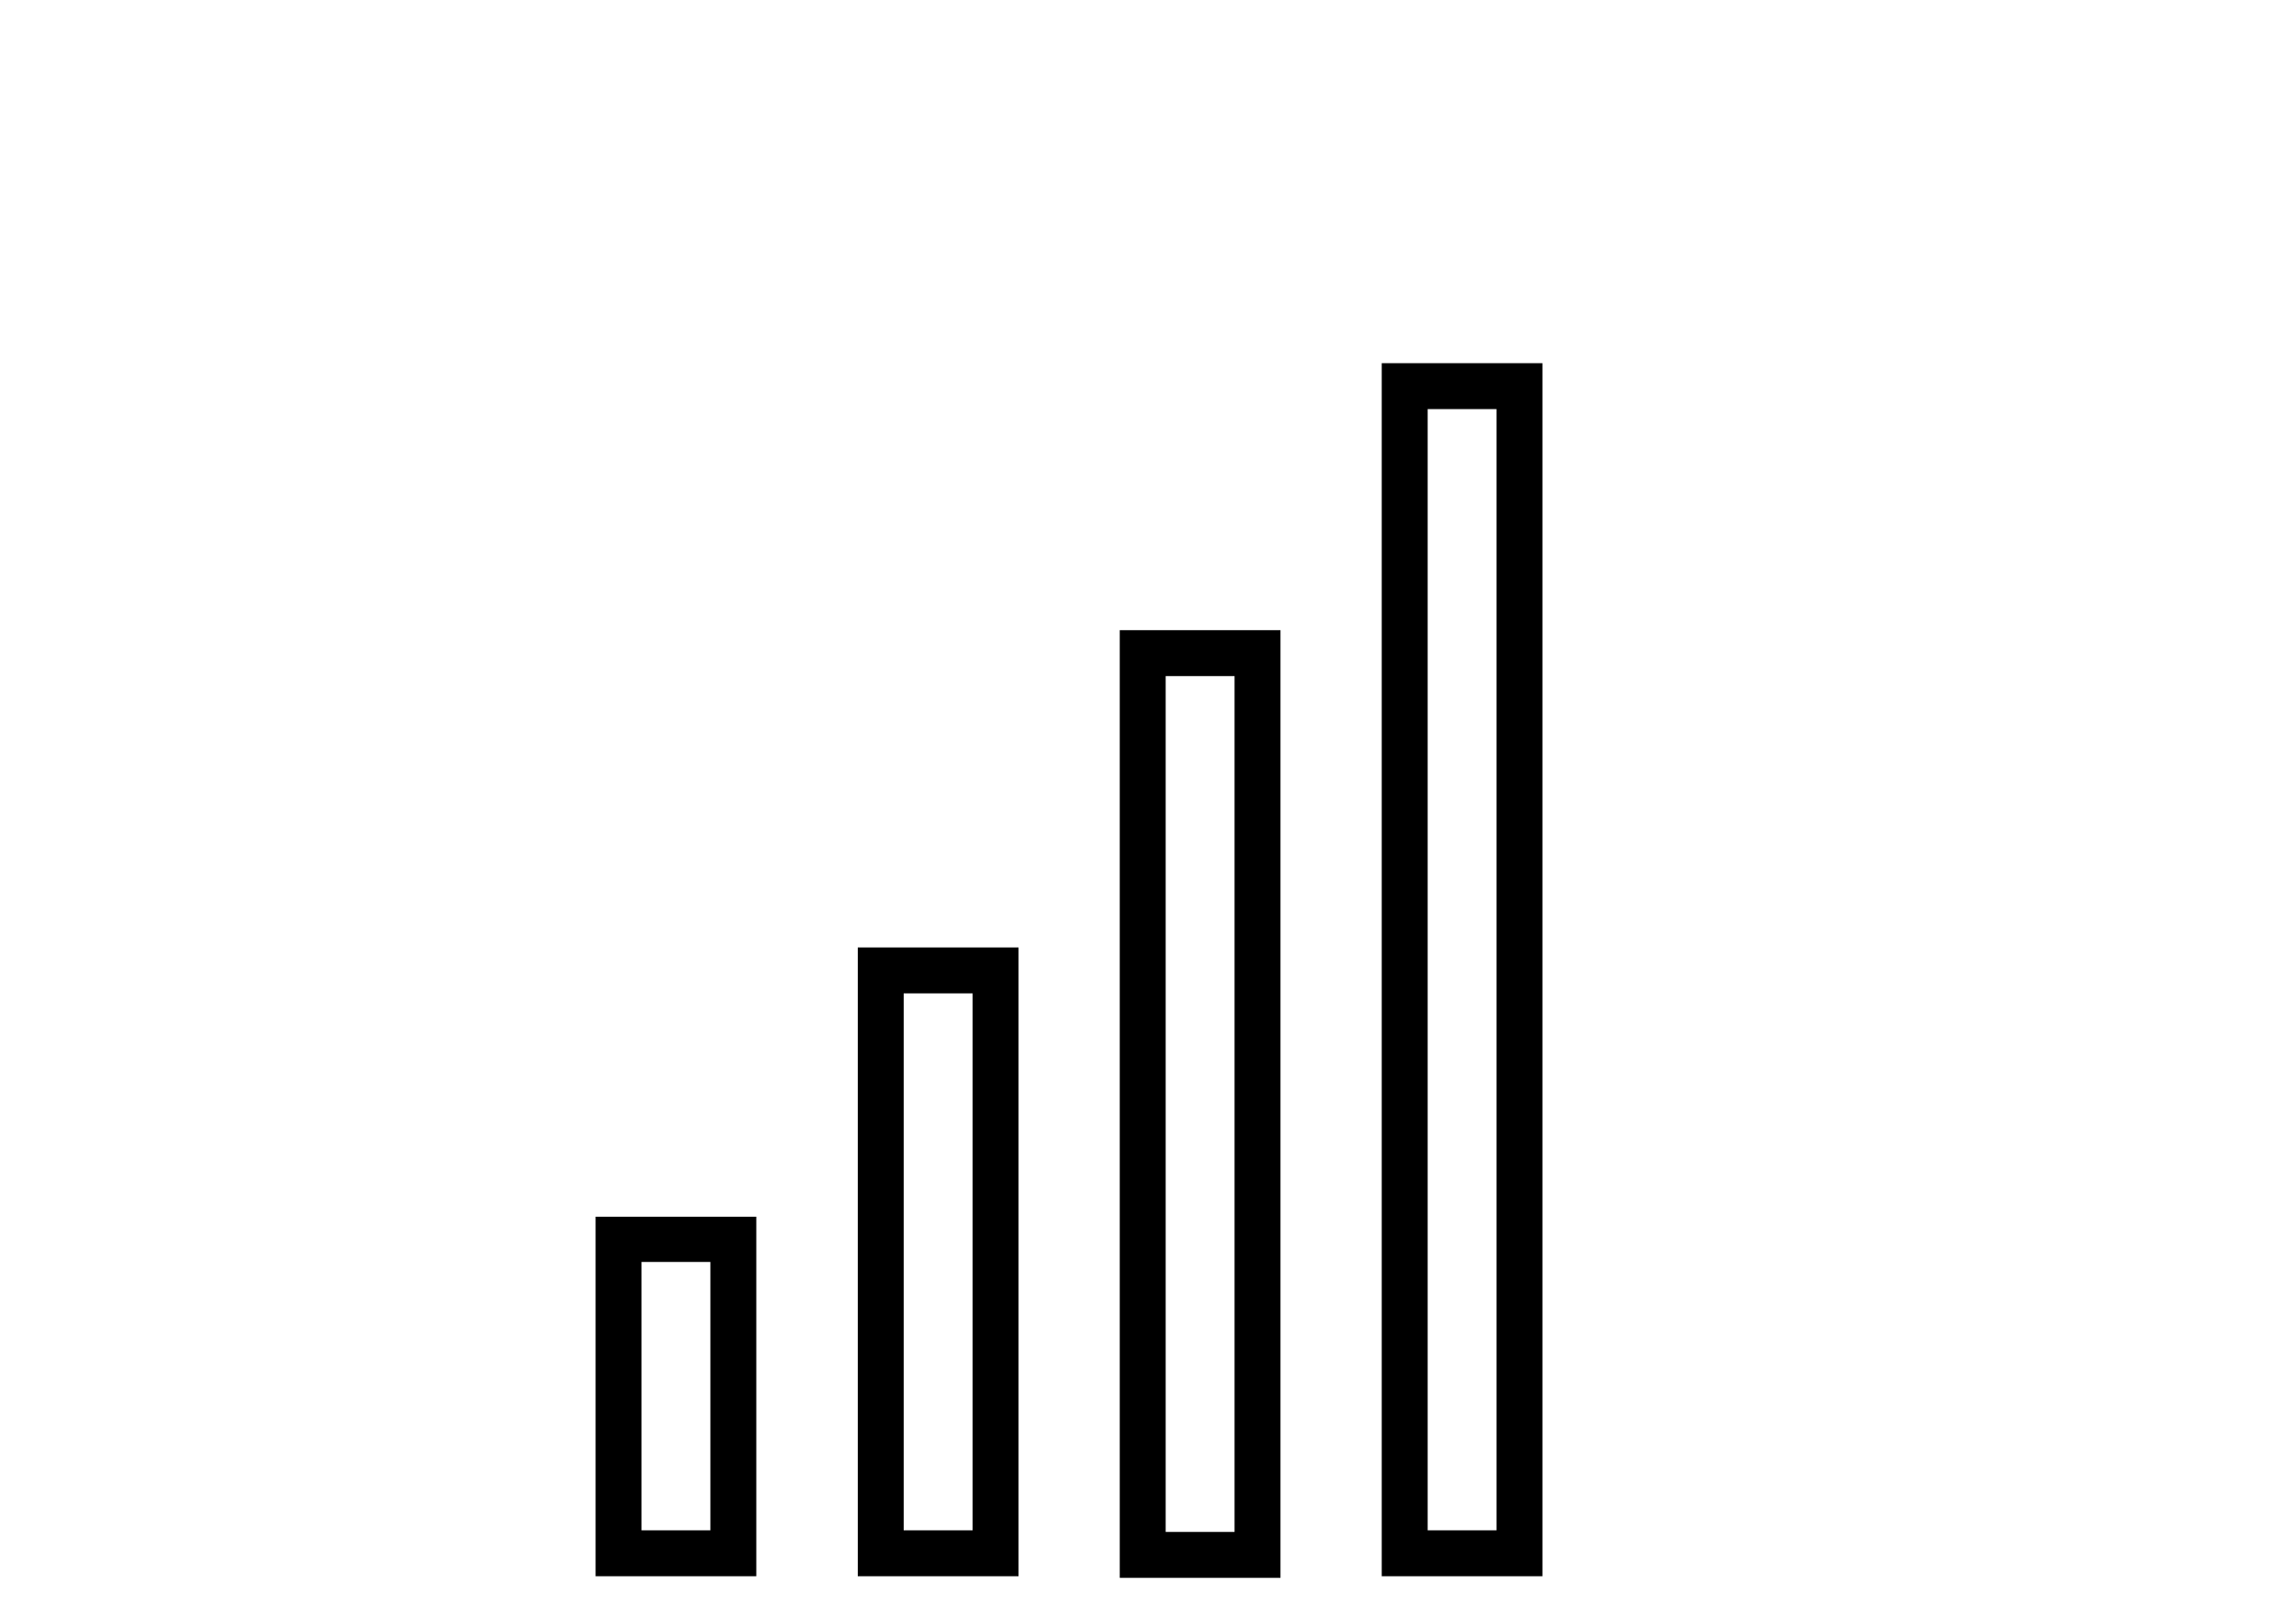 <svg xmlns="http://www.w3.org/2000/svg" id="_Ebene_" data-name="&lt;Ebene&gt;" viewBox="0 0 100 70"><title>linienstrahler</title><path d="M37.36,68.66h7V41.27h-7Zm2-25.39h3V66.66h-3Z"></path><path d="M25.94,68.66h7V53h-7Zm2-13.69h3V66.66h-3Z"></path><path d="M48.77,68.73h7V27.45h-7Zm2-39.28h3V66.73h-3Z"></path><path d="M60.18,15.82V68.66h7V15.82Zm5,50.84h-3V17.82h3Z"></path></svg>